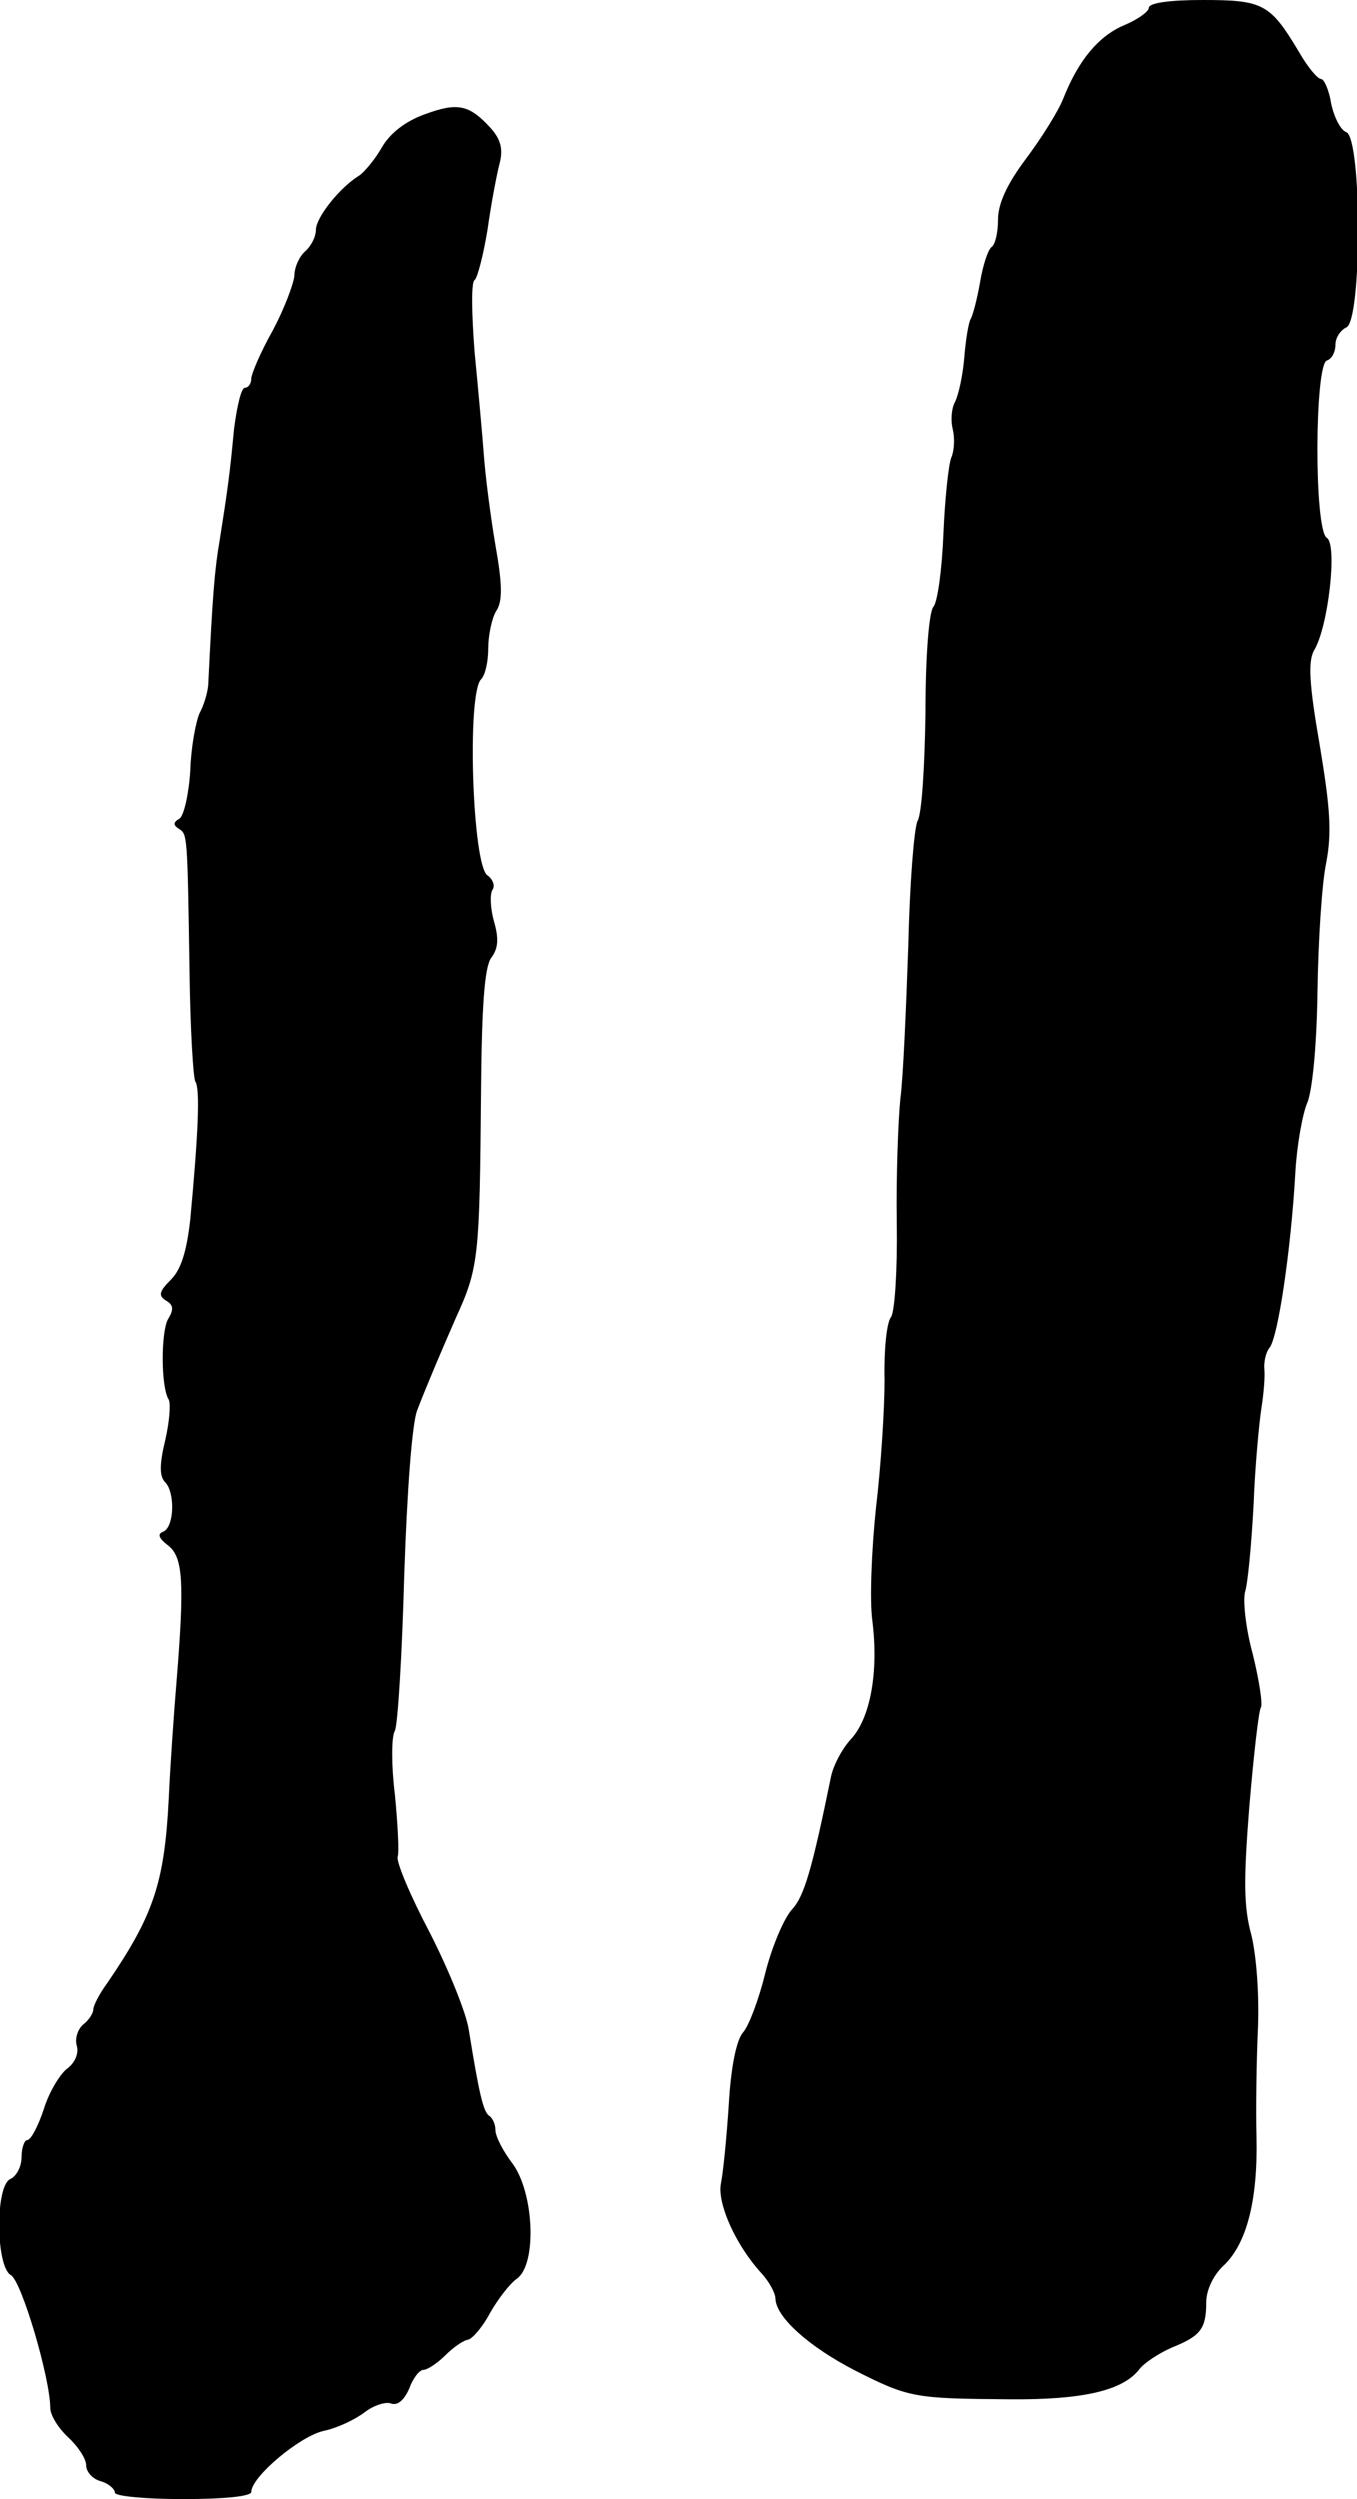<?xml version="1.0" standalone="no"?>
<!DOCTYPE svg PUBLIC "-//W3C//DTD SVG 20010904//EN"
 "http://www.w3.org/TR/2001/REC-SVG-20010904/DTD/svg10.dtd">
<svg version="1.0" xmlns="http://www.w3.org/2000/svg"
 width="189pt" height="348pt" viewBox="0 0 189 348"
 preserveAspectRatio="xMidYMid meet">
<g transform="translate(0,348) scale(0.1,-0.1)"
fill="#000000" stroke="none">
<path d="M1600 3469 c0 -5 -15 -16 -34 -24 -36 -15 -64 -49 -85 -102 -7 -18
-31 -56 -52 -84 -27 -36 -39 -63 -39 -85 0 -18 -4 -35 -9 -38 -5 -4 -12 -25
-16 -49 -4 -23 -10 -46 -13 -51 -3 -5 -7 -29 -9 -54 -2 -25 -8 -52 -13 -62 -5
-9 -6 -26 -3 -38 3 -12 2 -30 -2 -39 -4 -10 -9 -58 -11 -106 -2 -49 -8 -95
-14 -102 -6 -7 -11 -67 -11 -146 -1 -74 -5 -142 -11 -152 -5 -10 -11 -89 -13
-175 -3 -86 -7 -182 -11 -212 -3 -30 -6 -108 -5 -173 1 -68 -3 -124 -8 -131
-6 -7 -10 -46 -9 -87 0 -41 -5 -121 -12 -179 -6 -58 -9 -128 -5 -157 9 -72 -3
-136 -30 -165 -12 -13 -25 -37 -28 -54 -26 -127 -37 -165 -54 -183 -11 -12
-28 -52 -37 -88 -9 -37 -23 -74 -31 -83 -9 -10 -17 -47 -20 -101 -3 -46 -8
-96 -11 -110 -5 -28 21 -86 57 -125 10 -11 19 -27 19 -35 1 -26 47 -67 111
-100 75 -38 83 -39 214 -40 103 -1 159 12 182 42 7 9 27 22 45 30 40 16 48 26
48 63 0 17 10 38 24 51 32 30 48 90 46 179 -1 39 0 107 2 151 2 46 -2 101 -9
130 -11 40 -11 77 -3 179 6 71 13 133 16 138 3 4 -2 37 -11 74 -10 36 -14 75
-11 87 4 12 9 67 12 122 2 55 8 116 11 135 3 19 5 43 4 53 -1 10 2 24 7 30 12
14 30 137 36 242 2 39 10 84 17 100 7 18 13 80 14 155 1 69 6 149 12 178 8 42
6 75 -9 165 -15 86 -16 116 -8 131 20 32 33 148 18 157 -18 11 -17 241 0 247
7 2 12 12 12 22 0 10 7 20 15 24 22 8 22 264 0 272 -8 3 -17 21 -21 40 -3 19
-10 34 -14 34 -5 0 -19 17 -31 38 -40 67 -50 72 -134 72 -46 0 -75 -4 -75 -11z"/>
<path d="M592 3321 c-28 -10 -49 -27 -60 -46 -9 -16 -24 -34 -31 -39 -28 -17
-61 -59 -61 -76 0 -10 -7 -23 -15 -30 -8 -7 -15 -22 -15 -34 -1 -11 -14 -46
-30 -76 -17 -30 -30 -61 -30 -67 0 -7 -4 -13 -9 -13 -5 0 -11 -26 -15 -57 -6
-64 -9 -85 -20 -155 -7 -40 -10 -77 -16 -202 -1 -11 -6 -28 -12 -39 -5 -11
-12 -47 -13 -80 -2 -33 -9 -63 -15 -67 -9 -5 -9 -9 -1 -14 12 -8 12 -5 15
-201 1 -77 5 -145 8 -151 7 -10 4 -74 -7 -192 -5 -45 -13 -70 -27 -84 -16 -16
-18 -22 -7 -29 11 -6 11 -13 3 -26 -10 -18 -10 -95 1 -112 3 -6 1 -31 -5 -57
-8 -33 -8 -50 0 -58 14 -14 13 -63 -3 -69 -8 -3 -6 -9 7 -19 21 -16 23 -51 12
-188 -4 -47 -9 -121 -11 -165 -6 -117 -21 -162 -86 -257 -11 -15 -19 -31 -19
-36 0 -5 -6 -15 -14 -21 -8 -7 -12 -20 -9 -30 3 -11 -3 -24 -14 -32 -10 -8
-25 -33 -32 -56 -8 -24 -18 -43 -23 -43 -4 0 -8 -11 -8 -24 0 -13 -7 -26 -15
-30 -22 -8 -21 -122 0 -134 15 -8 55 -144 55 -185 0 -10 11 -28 25 -41 14 -13
25 -30 25 -39 0 -9 9 -19 20 -22 11 -3 20 -11 20 -16 0 -5 43 -9 95 -9 59 0
95 4 95 10 0 21 68 78 101 85 19 4 44 16 57 26 13 10 30 15 37 12 9 -3 18 5
25 21 5 14 14 26 20 26 5 0 19 9 30 20 11 11 25 21 32 22 7 2 21 19 31 38 11
19 27 40 37 47 28 20 24 119 -6 160 -13 17 -24 38 -24 47 0 8 -4 17 -9 20 -8
6 -14 32 -28 119 -3 22 -27 82 -54 135 -28 53 -48 101 -45 107 2 6 0 45 -4 86
-5 40 -5 81 0 89 4 8 10 105 13 216 4 120 11 212 18 230 6 16 18 45 26 64 8
19 21 49 28 65 32 70 33 84 35 317 1 119 5 171 14 184 10 13 11 27 4 51 -5 18
-6 38 -2 44 4 6 0 15 -7 20 -21 13 -29 253 -9 273 6 6 10 25 10 43 0 18 5 42
11 52 9 13 9 36 -1 92 -7 41 -14 97 -16 124 -2 28 -8 93 -13 145 -4 52 -5 97
0 100 4 3 12 34 18 70 5 36 13 78 17 93 5 20 1 33 -12 48 -30 33 -46 37 -92
20z"/>
</g>
</svg>
